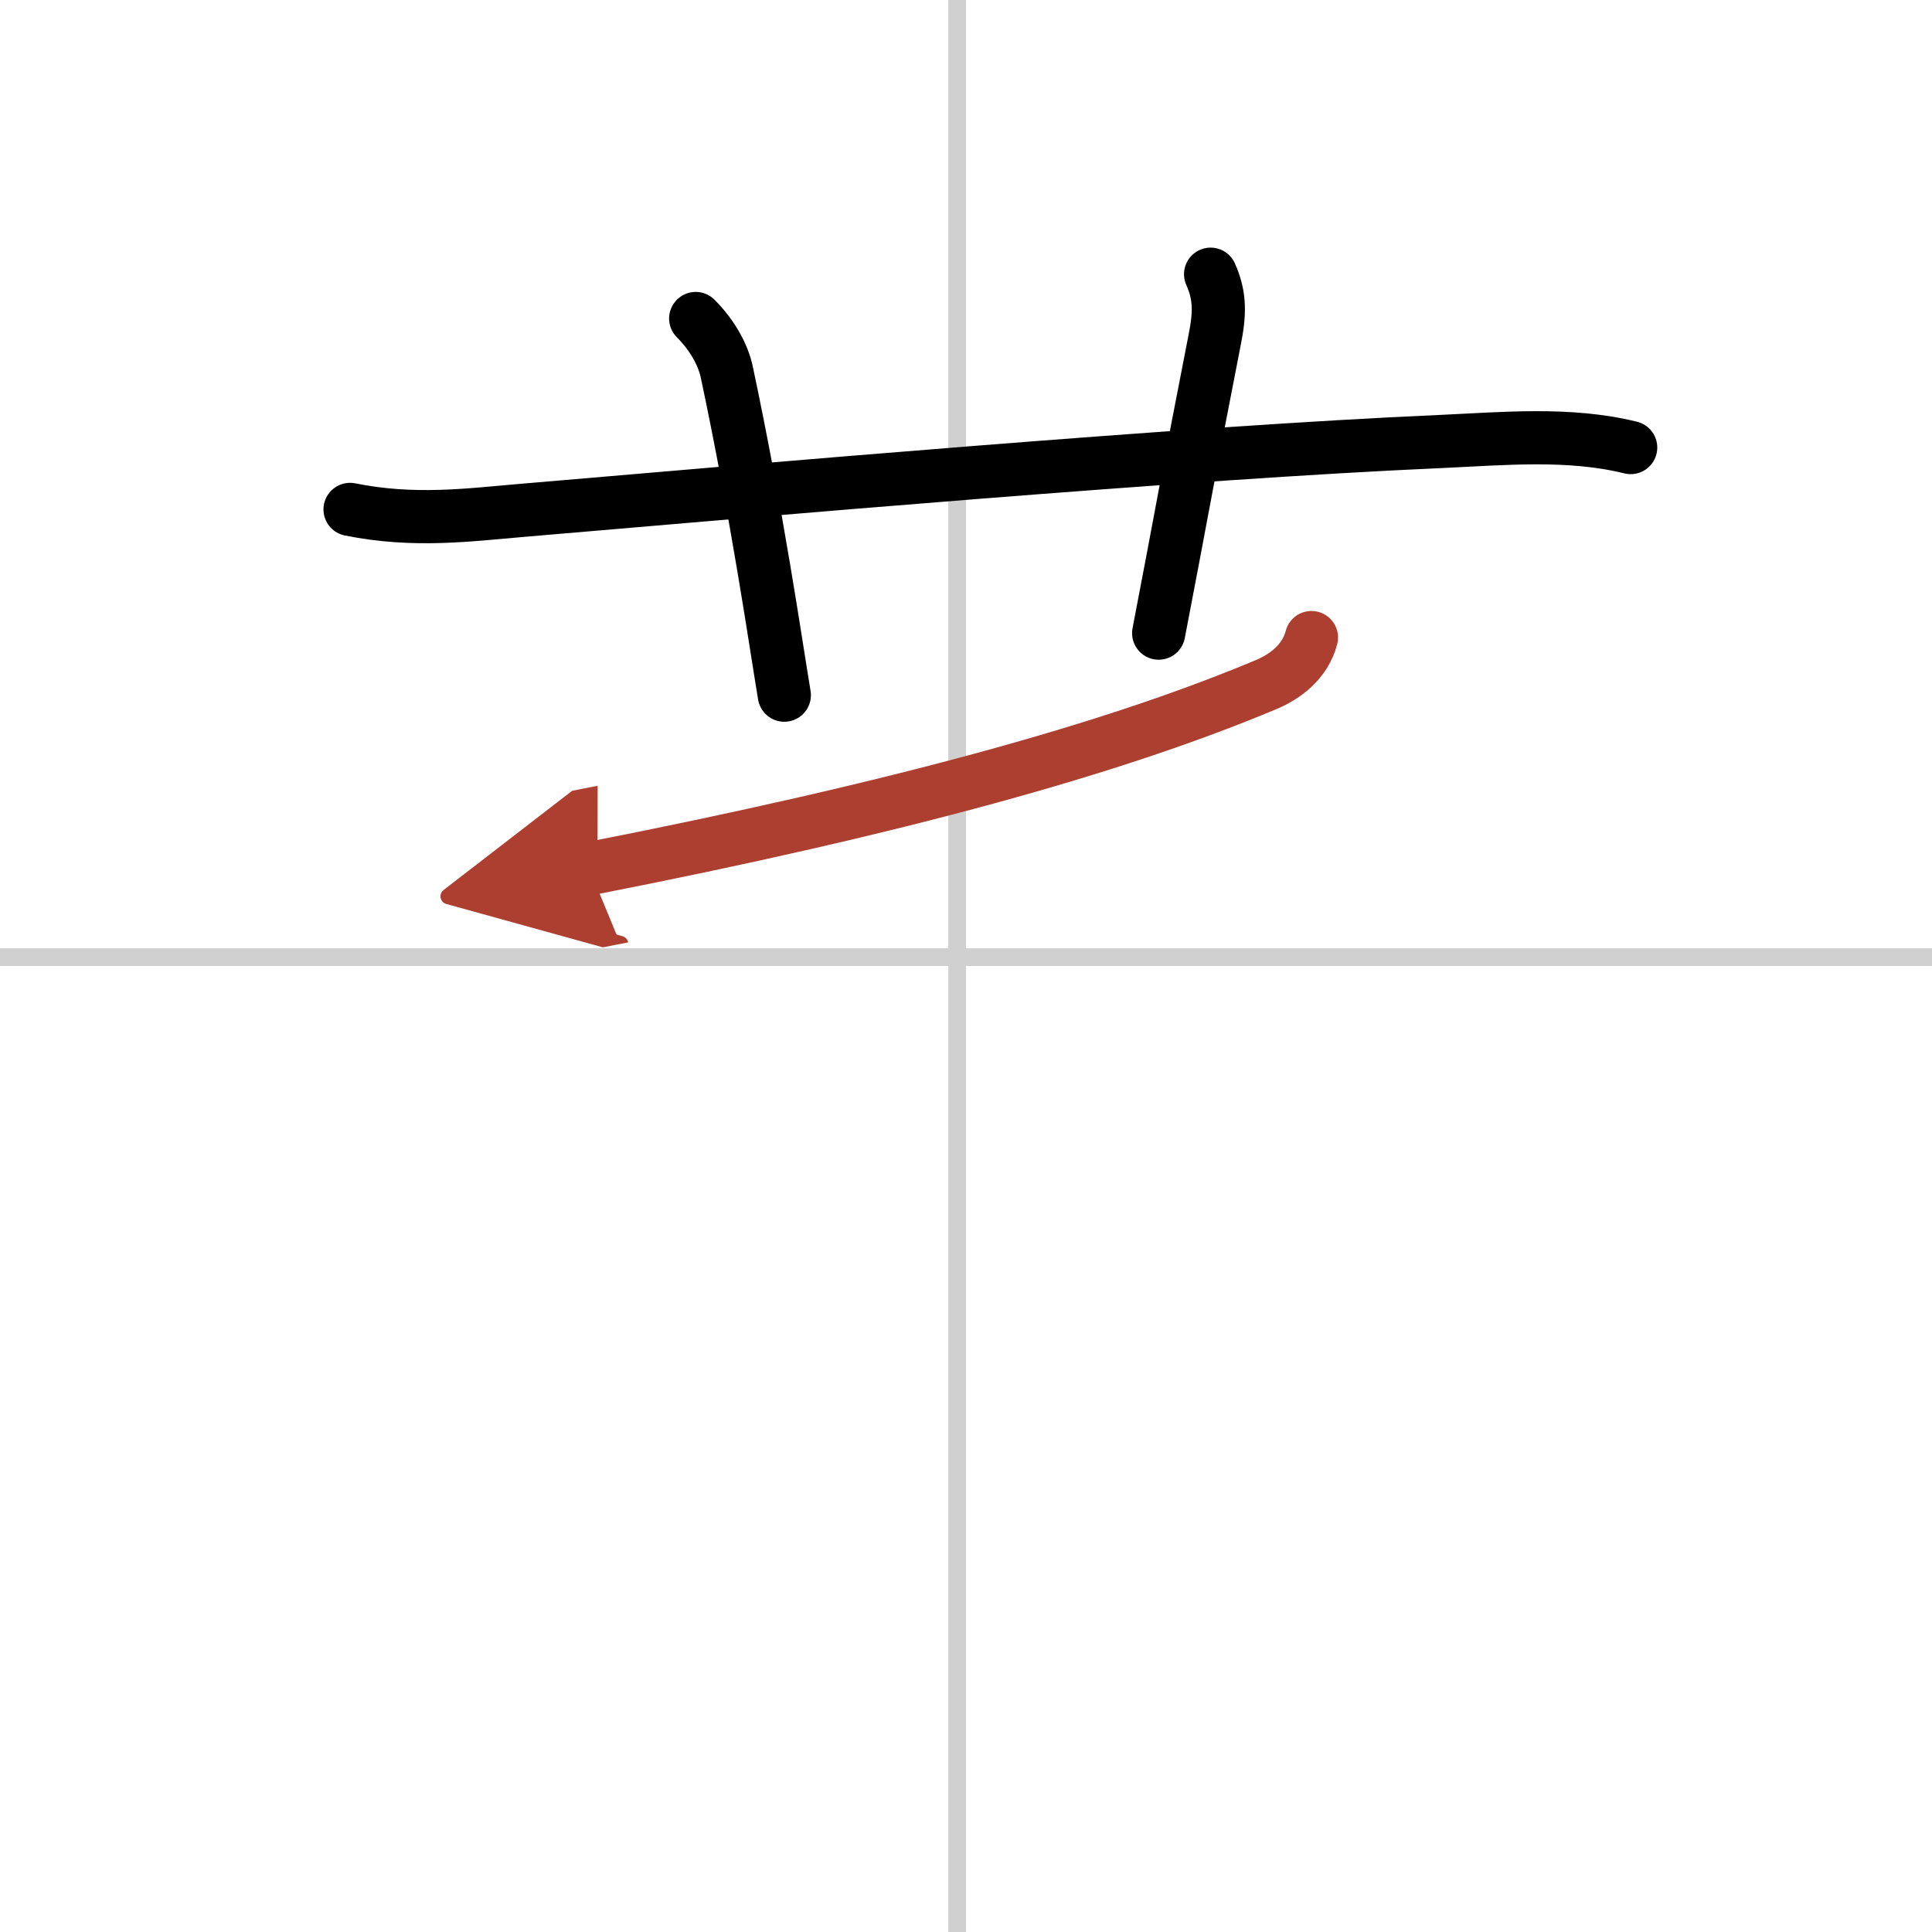 <svg width="400" height="400" viewBox="0 0 109 109" xmlns="http://www.w3.org/2000/svg"><defs><marker id="a" markerWidth="4" orient="auto" refX="1" refY="5" viewBox="0 0 10 10"><polyline points="0 0 10 5 0 10 1 5" fill="#ad3f31" stroke="#ad3f31"/></marker></defs><g fill="none" stroke="#000" stroke-linecap="round" stroke-linejoin="round" stroke-width="3"><rect width="100%" height="100%" fill="#fff" stroke="#fff"/><line x1="54" x2="54" y2="109" stroke="#d0d0d0" stroke-width="1"/><line x2="109" y1="54" y2="54" stroke="#d0d0d0" stroke-width="1"/><path d="m19.75 28.74c3.62 0.73 6.69 0.31 9.75 0.05 13.23-1.13 37.51-3.26 51.75-3.88 3.55-0.16 7.27-0.52 10.75 0.34"/><path d="m39.25 17.97c1 1 1.56 2.12 1.75 3 1.75 8.25 2.75 15.25 3.25 18.25"/><path d="m68.3 15.47c0.56 1.25 0.52 2.26 0.22 3.75-1.57 8-1.8 9.5-3.15 16.5"/><path d="m73.99 35.97c-0.36 1.38-1.5 2.21-2.55 2.65-8.57 3.6-20.64 6.95-38.19 10.39" marker-end="url(#a)" stroke="#ad3f31"/></g></svg>
